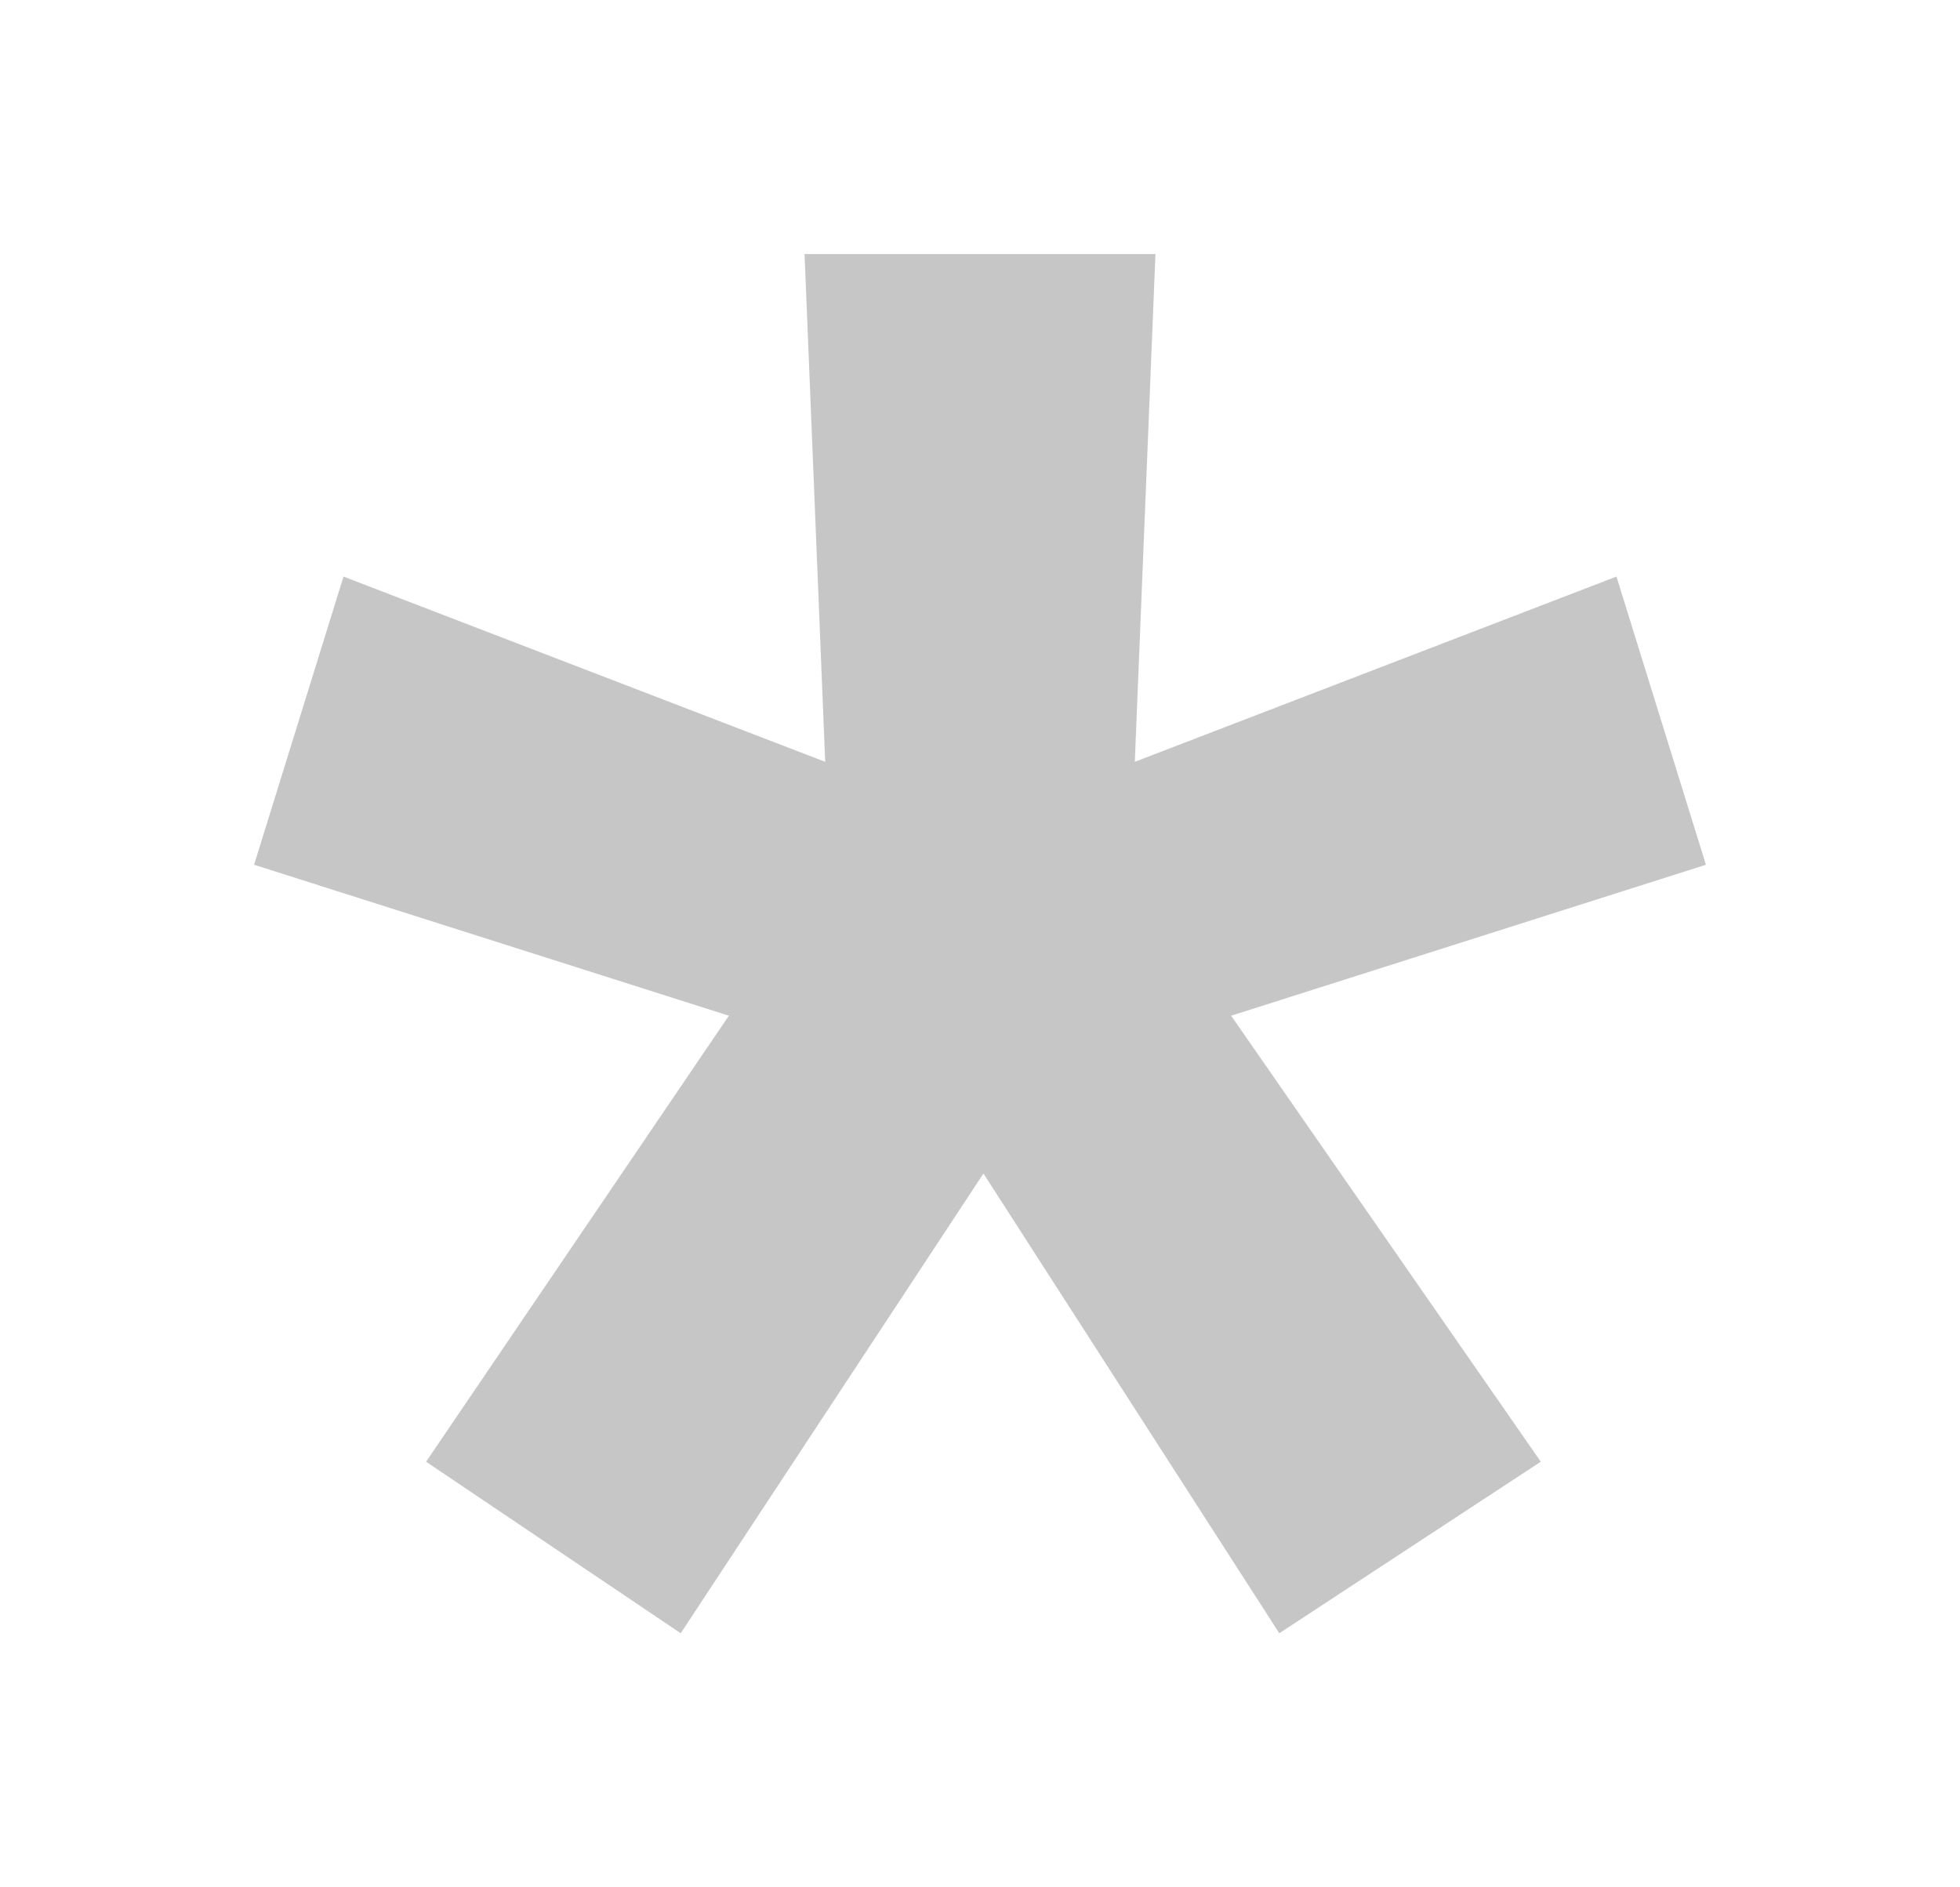 <?xml version="1.0" encoding="UTF-8"?> <svg xmlns="http://www.w3.org/2000/svg" width="54" height="52" viewBox="0 0 54 52" fill="none"> <g opacity="0.7" filter="url(#filter0_f_508_205)"> <path d="M11.739 40.274L20.081 27.985L7 23.826L9.464 15.886L22.735 20.99L22.166 7H31.834L31.265 20.99L44.535 15.886L47 23.826L33.919 27.985L42.45 40.274L35.246 45L27.095 32.333L18.754 45L11.739 40.274Z" fill="#AEAEAE"></path> </g> <defs> <filter id="filter0_f_508_205" x="0" y="0" width="54" height="52" filterUnits="userSpaceOnUse" color-interpolation-filters="sRGB"> <feFlood flood-opacity="0" result="BackgroundImageFix"></feFlood> <feBlend mode="normal" in="SourceGraphic" in2="BackgroundImageFix" result="shape"></feBlend> <feGaussianBlur stdDeviation="3.5" result="effect1_foregroundBlur_508_205"></feGaussianBlur> </filter> </defs> </svg> 